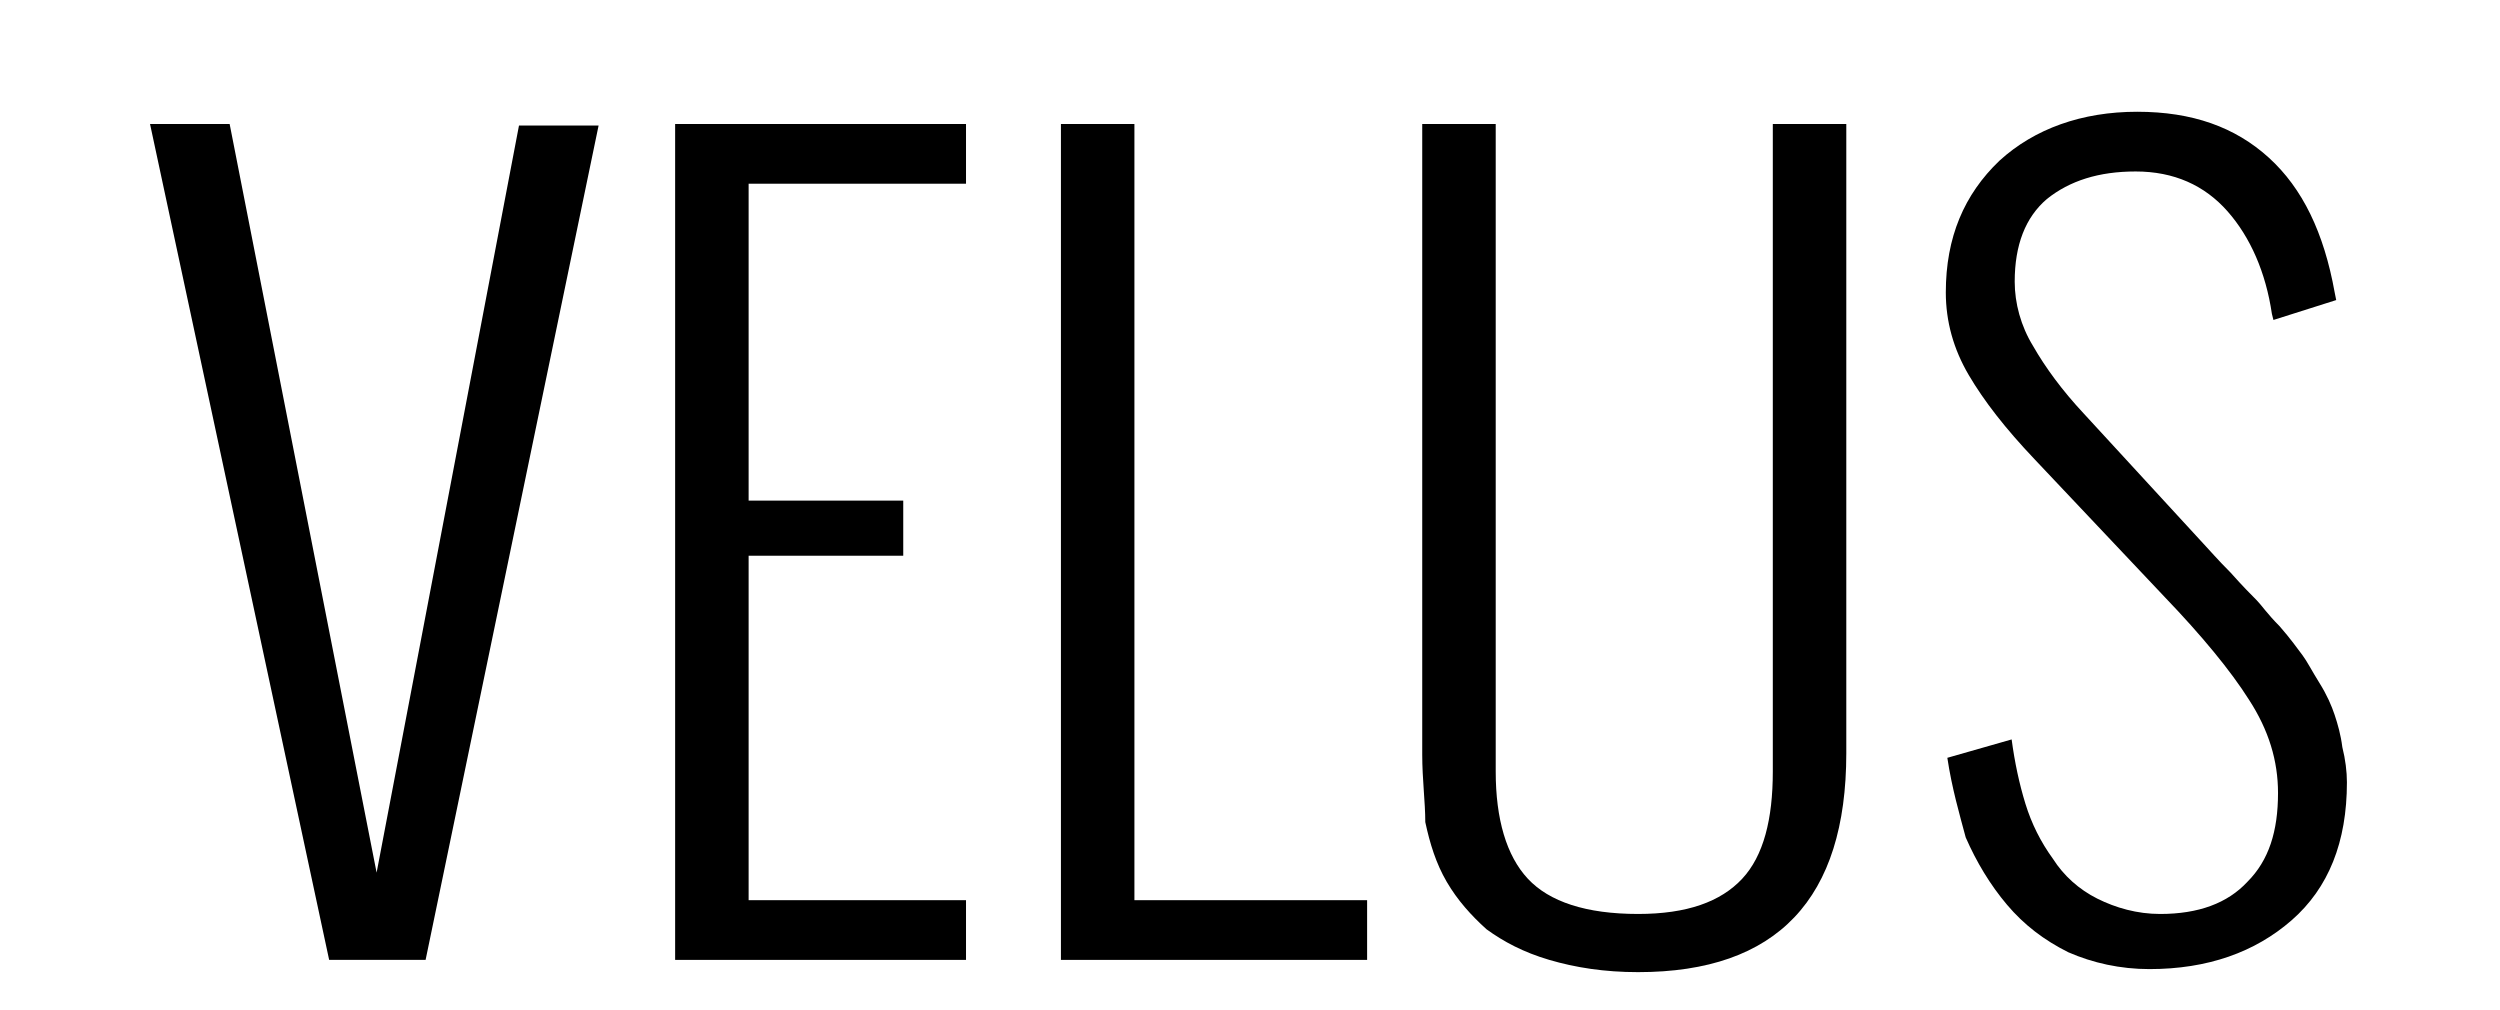<?xml version="1.0" encoding="utf-8"?>
<!-- Generator: Adobe Illustrator 26.0.3, SVG Export Plug-In . SVG Version: 6.00 Build 0)  -->
<svg version="1.1" id="Layer_1" xmlns="http://www.w3.org/2000/svg" xmlns:xlink="http://www.w3.org/1999/xlink" x="0px" y="0px"
	 viewBox="0 0 163.3 66" style="enable-background:new 0 0 163.3 66;" xml:space="preserve">
<g>
	<path d="M21.5,62.7L9.8,8.1H15L24.6,57l9.3-48.8h5.2L27.8,62.7H21.5z"/>
	<path d="M44.1,62.7V8.1h19V12H48.9v20.7h10.1v3.6H48.9v22.5h14.2v3.9H44.1z"/>
	<path d="M69.3,62.7V8.1h4.8v50.7h15.2v3.9H69.3z"/>
	<path d="M92.9,49.3V8.1h4.8v42.3c0,3.1,0.7,5.5,2.1,7c1.4,1.5,3.8,2.3,7.2,2.3c3.2,0,5.4-0.8,6.8-2.3c1.4-1.5,2-3.9,2-7V8.1h4.8
		v41.1c0,9.5-4.5,14.3-13.6,14.3c-2.2,0-4.1-0.3-5.8-0.8c-1.7-0.5-3-1.2-4.1-2c-1-0.9-1.9-1.9-2.6-3.1c-0.7-1.2-1.1-2.5-1.4-3.9
		C93.1,52.4,92.9,50.9,92.9,49.3z"/>
	<path d="M127.2,49.5l4.2-1.2c0.2,1.5,0.5,2.9,0.9,4.2c0.4,1.3,1,2.5,1.8,3.6c0.7,1.1,1.7,2,2.9,2.6c1.2,0.6,2.6,1,4.1,1
		c2.5,0,4.4-0.7,5.7-2.1c1.4-1.4,2-3.3,2-5.8c0-2.1-0.6-4.1-1.9-6.1c-1.2-1.9-3.1-4.2-5.5-6.7l-8.5-9c-1.9-2-3.3-3.8-4.3-5.5
		c-1-1.7-1.5-3.5-1.5-5.4c0-3.6,1.2-6.4,3.5-8.6c2.3-2.1,5.4-3.2,9-3.2c3.6,0,6.4,1,8.6,3c2.2,2,3.6,4.9,4.3,8.8l0.1,0.5l-4.1,1.3
		l-0.1-0.4c-0.4-2.7-1.4-5-2.9-6.7c-1.5-1.7-3.5-2.6-6-2.6c-2.4,0-4.3,0.6-5.8,1.8c-1.4,1.2-2.1,3-2.1,5.4c0,1.4,0.4,2.9,1.2,4.2
		c0.8,1.4,1.9,2.9,3.3,4.4l8,8.7c0.2,0.2,0.7,0.8,1.6,1.7c0.8,0.9,1.4,1.5,1.7,1.8c0.3,0.3,0.7,0.9,1.5,1.7c0.7,0.8,1.2,1.5,1.5,1.9
		c0.3,0.4,0.6,1,1.1,1.8c0.5,0.8,0.8,1.5,1,2.1c0.2,0.6,0.4,1.3,0.5,2.1c0.2,0.8,0.3,1.6,0.3,2.3c0,3.9-1.2,6.9-3.6,9
		c-2.4,2.1-5.5,3.2-9.3,3.2c-1.9,0-3.7-0.4-5.3-1.1c-1.6-0.8-2.9-1.8-4-3.1c-1.1-1.3-2-2.8-2.7-4.4C128,53.2,127.5,51.5,127.2,49.5z
		"/>
</g>
</svg>
